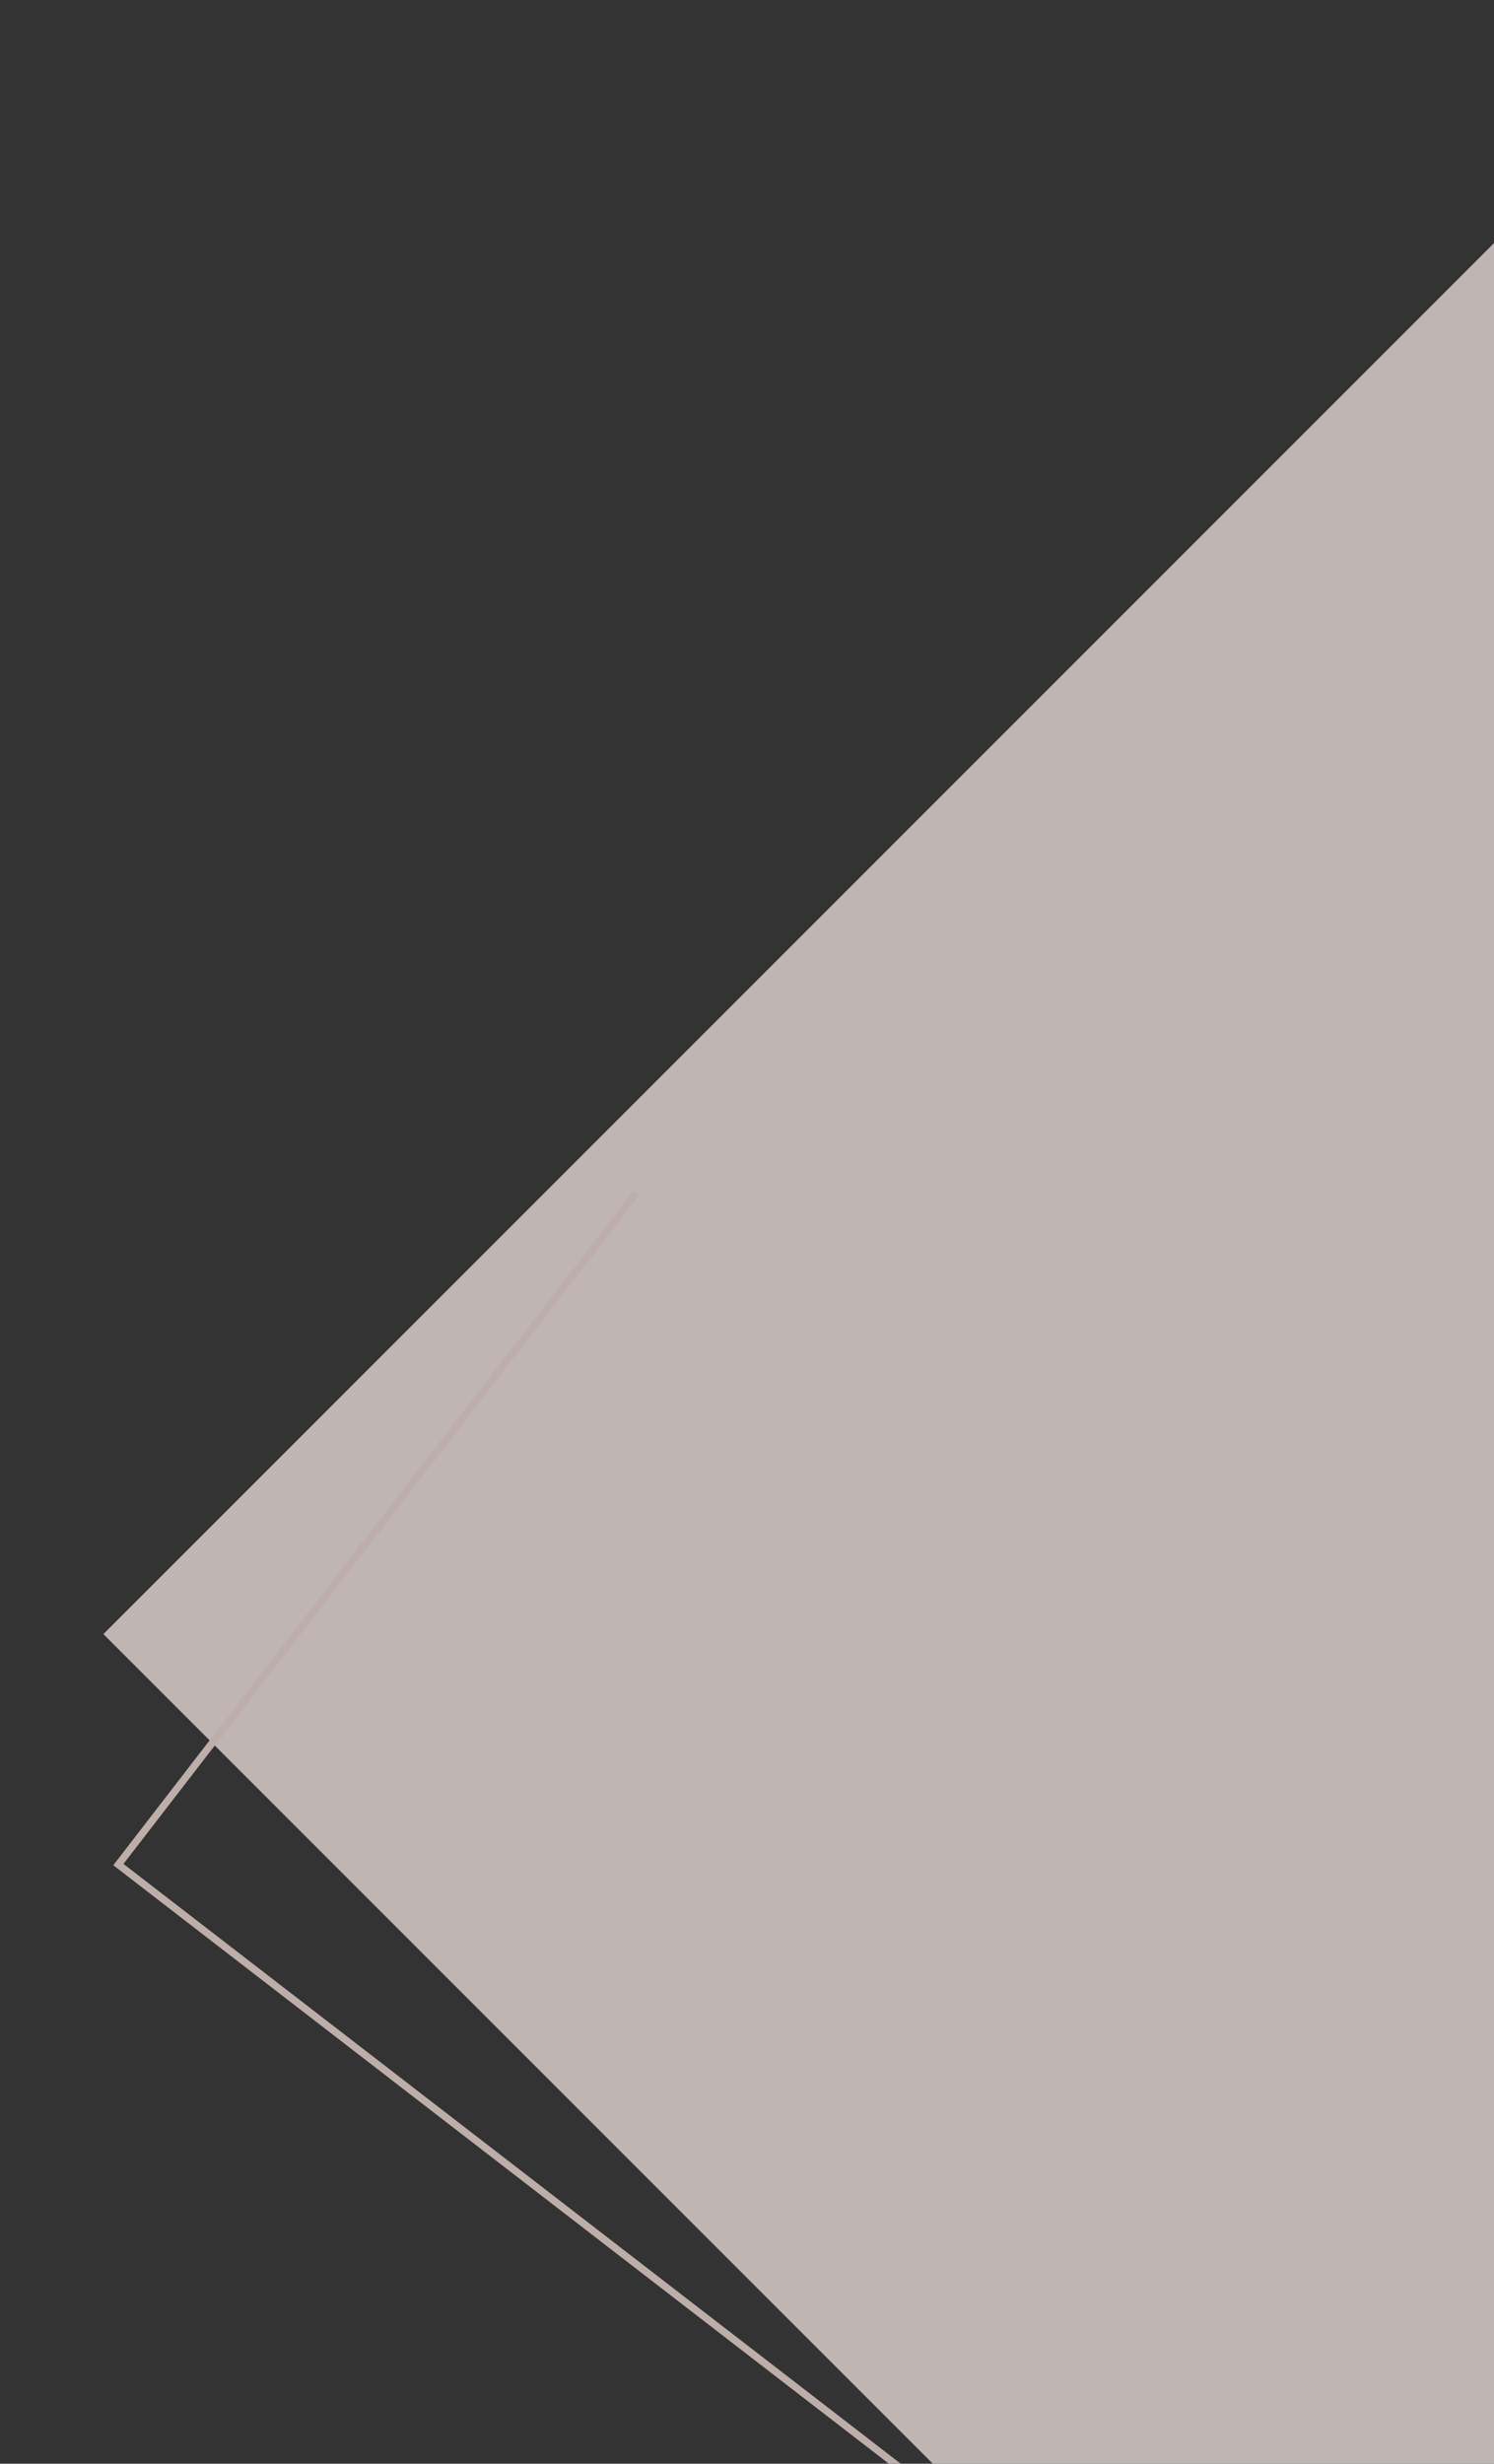 <?xml version="1.0" encoding="utf-8"?>
<!-- Generator: Adobe Illustrator 15.0.2, SVG Export Plug-In . SVG Version: 6.00 Build 0)  -->
<!DOCTYPE svg PUBLIC "-//W3C//DTD SVG 1.1//EN" "http://www.w3.org/Graphics/SVG/1.1/DTD/svg11.dtd">
<svg version="1.1" id="Layer_1" xmlns="http://www.w3.org/2000/svg" xmlns:xlink="http://www.w3.org/1999/xlink" x="0px" y="0px"
	 width="412.495px" height="680.049px" viewBox="3449.505 637.152 412.495 680.049"
	 enable-background="new 3449.505 637.152 412.495 680.049" xml:space="preserve">
<rect x="3449.505" y="637.152" width="412.495" height="680.049" fill="#333333" stroke="none"/>
<g opacity="0.7">
	<defs>
		<rect id="SVGID_1_" x="3449.505" y="637.152" opacity="0.7" width="412.495" height="680.049"/>
	</defs>
	<clipPath id="SVGID_2_">
		<use xlink:href="#SVGID_1_"  overflow="visible"/>
	</clipPath>
	<polygon clip-path="url(#SVGID_2_)" fill="#FBECE9" points="3478.055,1088.201 3707.055,1317.201 3862,1317.201 3862,704.256 	"/>
	
		<rect x="3628.001" y="726.202" transform="matrix(0.611 -0.792 0.792 0.611 690.331 3581.485)" clip-path="url(#SVGID_2_)" fill="none" stroke="#FAE2DD" stroke-width="2" stroke-miterlimit="10" width="723.999" height="723.999"/>
</g>
</svg>
